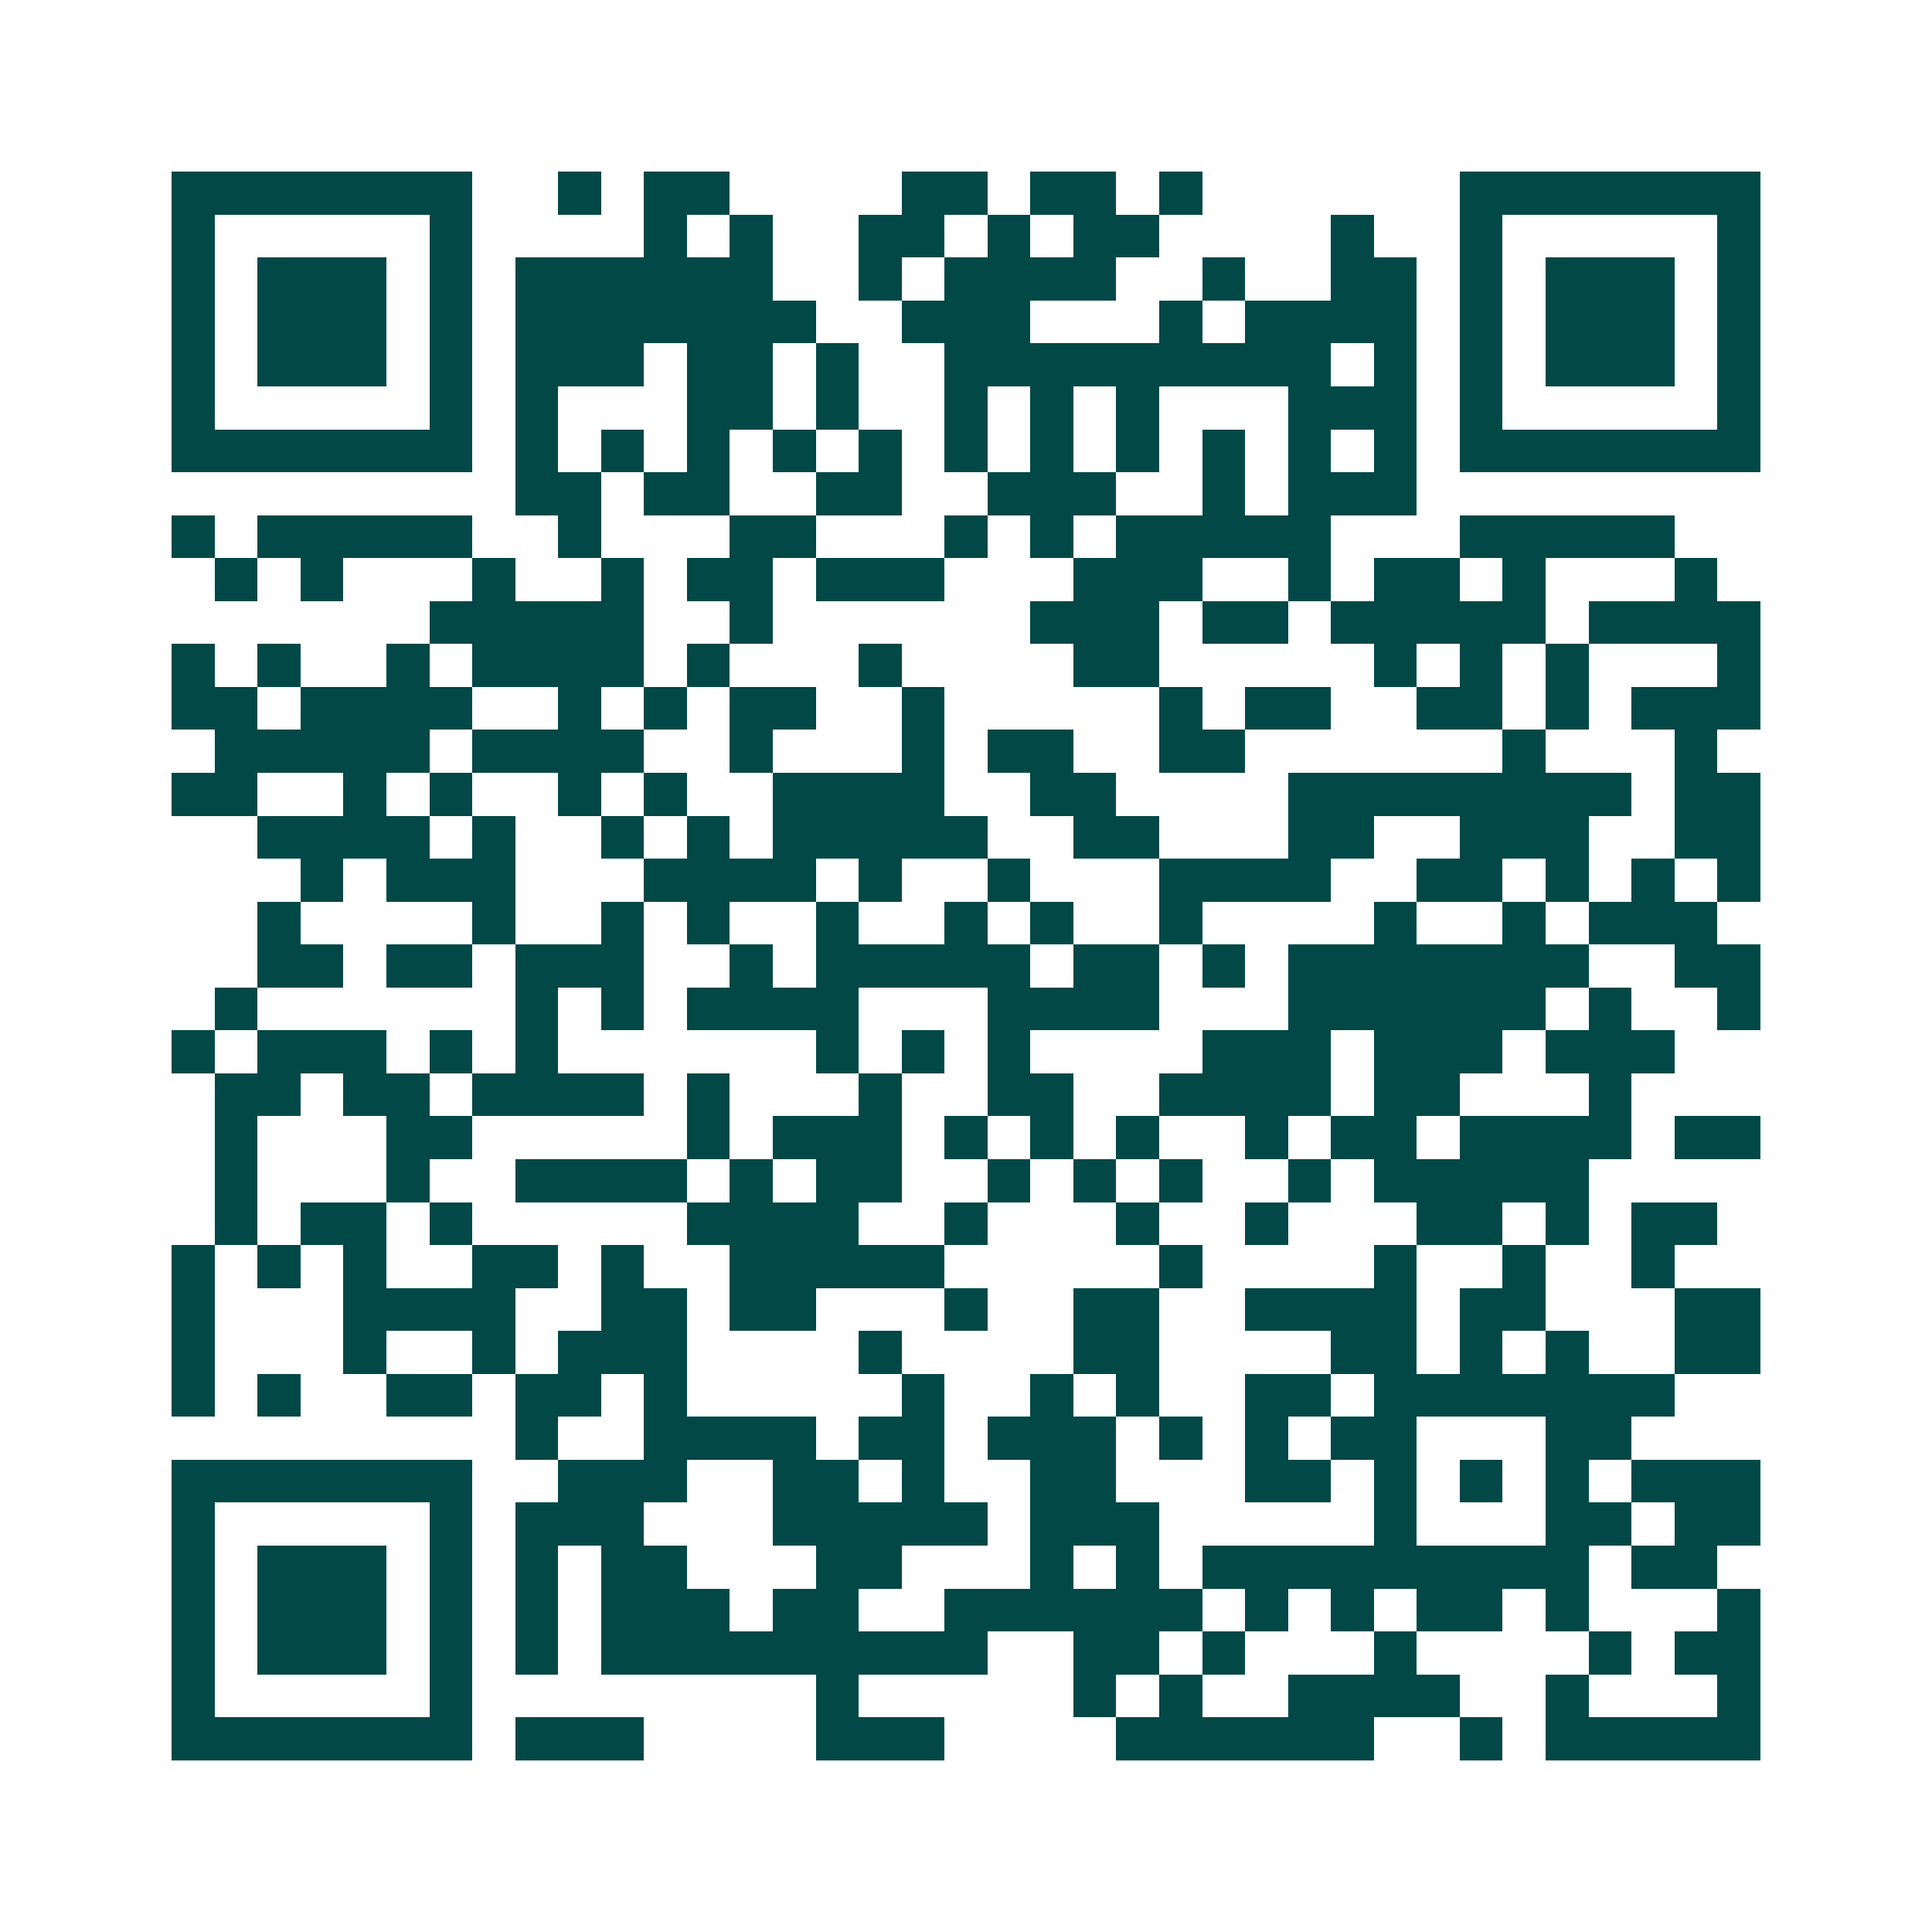 <svg xmlns="http://www.w3.org/2000/svg" width="200" height="200" viewBox="0 0 45 45" shape-rendering="crispEdges"><path fill="#ffffff" d="M0 0h45v45H0z"/><path stroke="#014847" d="M4 4.5h7m2 0h1m1 0h2m4 0h2m1 0h2m1 0h1m6 0h7M4 5.5h1m5 0h1m4 0h1m1 0h1m2 0h2m1 0h1m1 0h2m4 0h1m2 0h1m5 0h1M4 6.5h1m1 0h3m1 0h1m1 0h6m2 0h1m1 0h4m2 0h1m2 0h2m1 0h1m1 0h3m1 0h1M4 7.5h1m1 0h3m1 0h1m1 0h7m2 0h3m3 0h1m1 0h4m1 0h1m1 0h3m1 0h1M4 8.5h1m1 0h3m1 0h1m1 0h3m1 0h2m1 0h1m2 0h9m1 0h1m1 0h1m1 0h3m1 0h1M4 9.5h1m5 0h1m1 0h1m3 0h2m1 0h1m2 0h1m1 0h1m1 0h1m3 0h3m1 0h1m5 0h1M4 10.5h7m1 0h1m1 0h1m1 0h1m1 0h1m1 0h1m1 0h1m1 0h1m1 0h1m1 0h1m1 0h1m1 0h1m1 0h7M12 11.5h2m1 0h2m2 0h2m2 0h3m2 0h1m1 0h3M4 12.5h1m1 0h5m2 0h1m3 0h2m3 0h1m1 0h1m1 0h5m3 0h5M5 13.5h1m1 0h1m3 0h1m2 0h1m1 0h2m1 0h3m3 0h3m2 0h1m1 0h2m1 0h1m3 0h1M10 14.5h5m2 0h1m6 0h3m1 0h2m1 0h5m1 0h4M4 15.5h1m1 0h1m2 0h1m1 0h4m1 0h1m3 0h1m4 0h2m5 0h1m1 0h1m1 0h1m3 0h1M4 16.5h2m1 0h4m2 0h1m1 0h1m1 0h2m2 0h1m5 0h1m1 0h2m2 0h2m1 0h1m1 0h3M5 17.5h5m1 0h4m2 0h1m3 0h1m1 0h2m2 0h2m6 0h1m3 0h1M4 18.5h2m2 0h1m1 0h1m2 0h1m1 0h1m2 0h4m2 0h2m4 0h8m1 0h2M6 19.5h4m1 0h1m2 0h1m1 0h1m1 0h5m2 0h2m3 0h2m2 0h3m2 0h2M7 20.5h1m1 0h3m3 0h4m1 0h1m2 0h1m3 0h4m2 0h2m1 0h1m1 0h1m1 0h1M6 21.5h1m4 0h1m2 0h1m1 0h1m2 0h1m2 0h1m1 0h1m2 0h1m4 0h1m2 0h1m1 0h3M6 22.5h2m1 0h2m1 0h3m2 0h1m1 0h5m1 0h2m1 0h1m1 0h7m2 0h2M5 23.5h1m6 0h1m1 0h1m1 0h4m3 0h4m3 0h6m1 0h1m2 0h1M4 24.5h1m1 0h3m1 0h1m1 0h1m6 0h1m1 0h1m1 0h1m4 0h3m1 0h3m1 0h3M5 25.5h2m1 0h2m1 0h4m1 0h1m3 0h1m2 0h2m2 0h4m1 0h2m3 0h1M5 26.5h1m3 0h2m5 0h1m1 0h3m1 0h1m1 0h1m1 0h1m2 0h1m1 0h2m1 0h4m1 0h2M5 27.5h1m3 0h1m2 0h4m1 0h1m1 0h2m2 0h1m1 0h1m1 0h1m2 0h1m1 0h5M5 28.5h1m1 0h2m1 0h1m5 0h4m2 0h1m3 0h1m2 0h1m3 0h2m1 0h1m1 0h2M4 29.5h1m1 0h1m1 0h1m2 0h2m1 0h1m2 0h5m5 0h1m4 0h1m2 0h1m2 0h1M4 30.5h1m3 0h4m2 0h2m1 0h2m3 0h1m2 0h2m2 0h4m1 0h2m3 0h2M4 31.5h1m3 0h1m2 0h1m1 0h3m4 0h1m4 0h2m4 0h2m1 0h1m1 0h1m2 0h2M4 32.5h1m1 0h1m2 0h2m1 0h2m1 0h1m5 0h1m2 0h1m1 0h1m2 0h2m1 0h7M12 33.5h1m2 0h4m1 0h2m1 0h3m1 0h1m1 0h1m1 0h2m3 0h2M4 34.5h7m2 0h3m2 0h2m1 0h1m2 0h2m3 0h2m1 0h1m1 0h1m1 0h1m1 0h3M4 35.5h1m5 0h1m1 0h3m3 0h5m1 0h3m5 0h1m3 0h2m1 0h2M4 36.5h1m1 0h3m1 0h1m1 0h1m1 0h2m3 0h2m3 0h1m1 0h1m1 0h9m1 0h2M4 37.5h1m1 0h3m1 0h1m1 0h1m1 0h3m1 0h2m2 0h6m1 0h1m1 0h1m1 0h2m1 0h1m3 0h1M4 38.5h1m1 0h3m1 0h1m1 0h1m1 0h9m2 0h2m1 0h1m3 0h1m4 0h1m1 0h2M4 39.5h1m5 0h1m8 0h1m5 0h1m1 0h1m2 0h4m2 0h1m3 0h1M4 40.5h7m1 0h3m4 0h3m4 0h6m2 0h1m1 0h5"/></svg>
